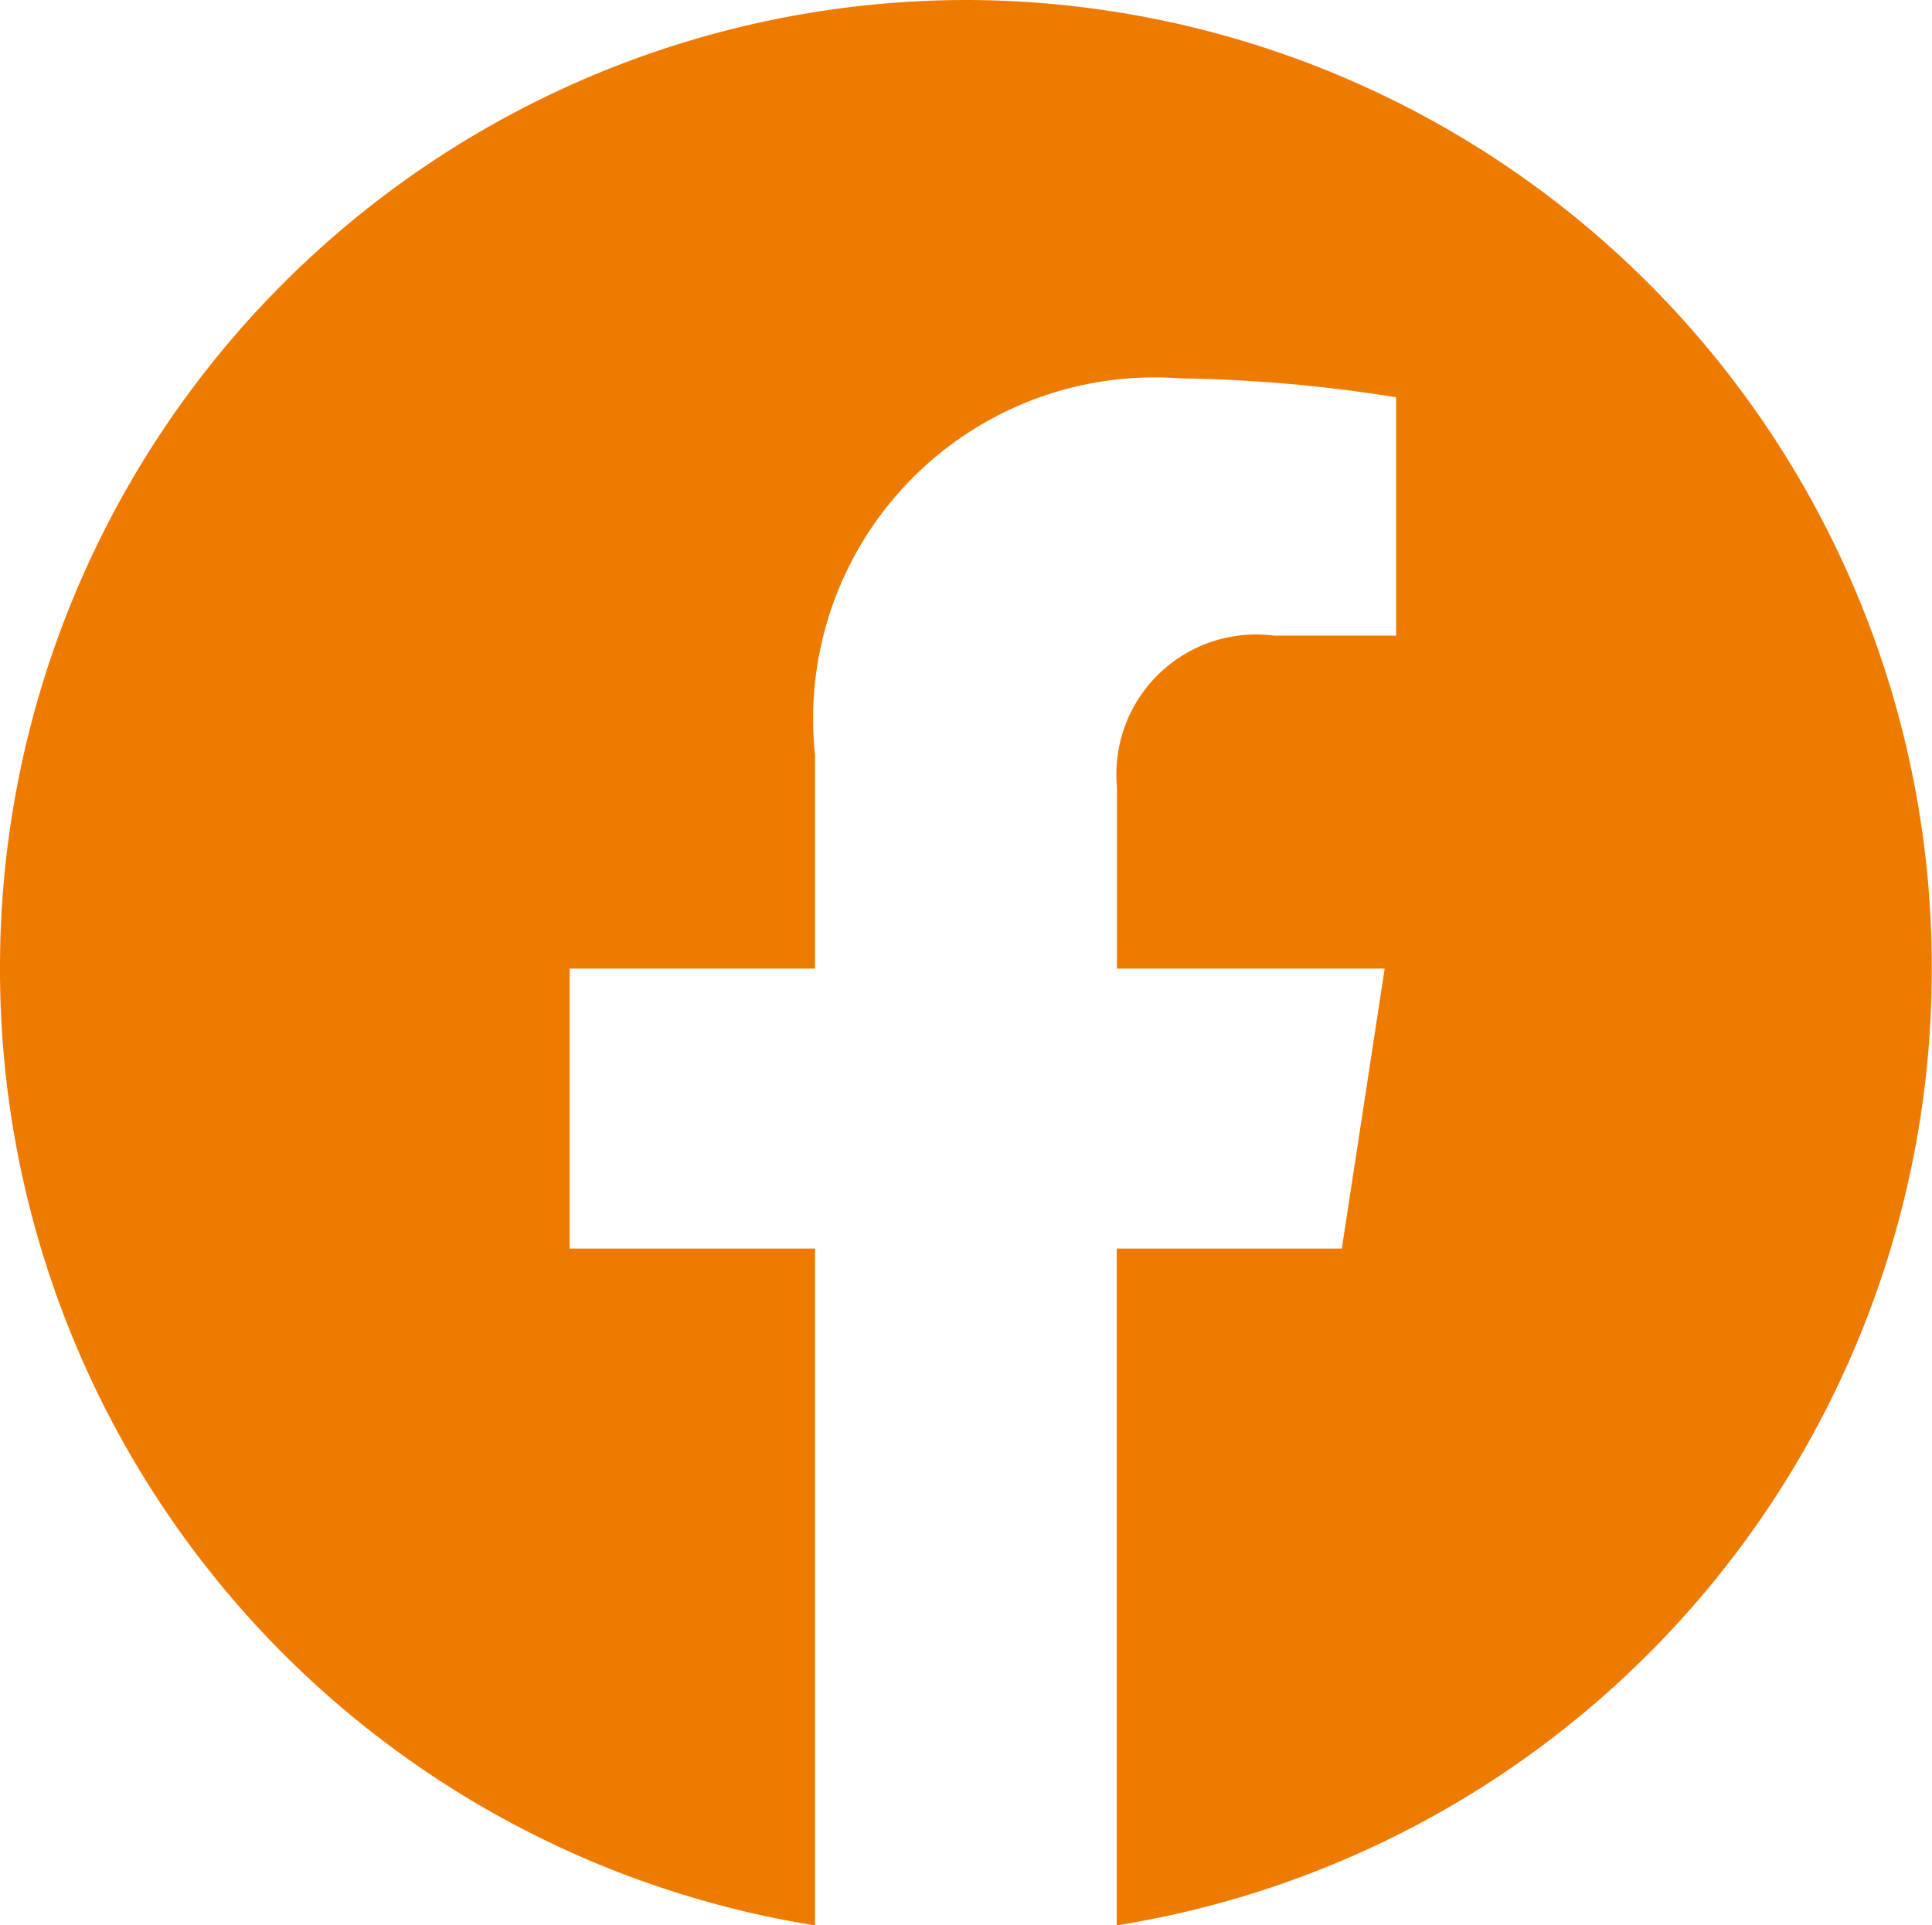 <?xml version="1.0"?>
<svg xmlns="http://www.w3.org/2000/svg" width="17.321" height="17.262" viewBox="0 0 17.321 17.262"><path d="M-590.339-999A8.672,8.672,0,0,0-599-990.316a8.679,8.679,0,0,0,7.307,8.578v-6.068h-2.2v-2.51h2.2v-1.913a3.061,3.061,0,0,1,3.271-3.379,13.278,13.278,0,0,1,1.939.17v2.137h-1.092a1.253,1.253,0,0,0-1.411,1.356v1.629h2.4l-.384,2.51h-2.018v6.068a8.679,8.679,0,0,0,7.307-8.578A8.672,8.672,0,0,0-590.339-999Z" transform="translate(599 999)" fill="#ef7a00"/></svg>
